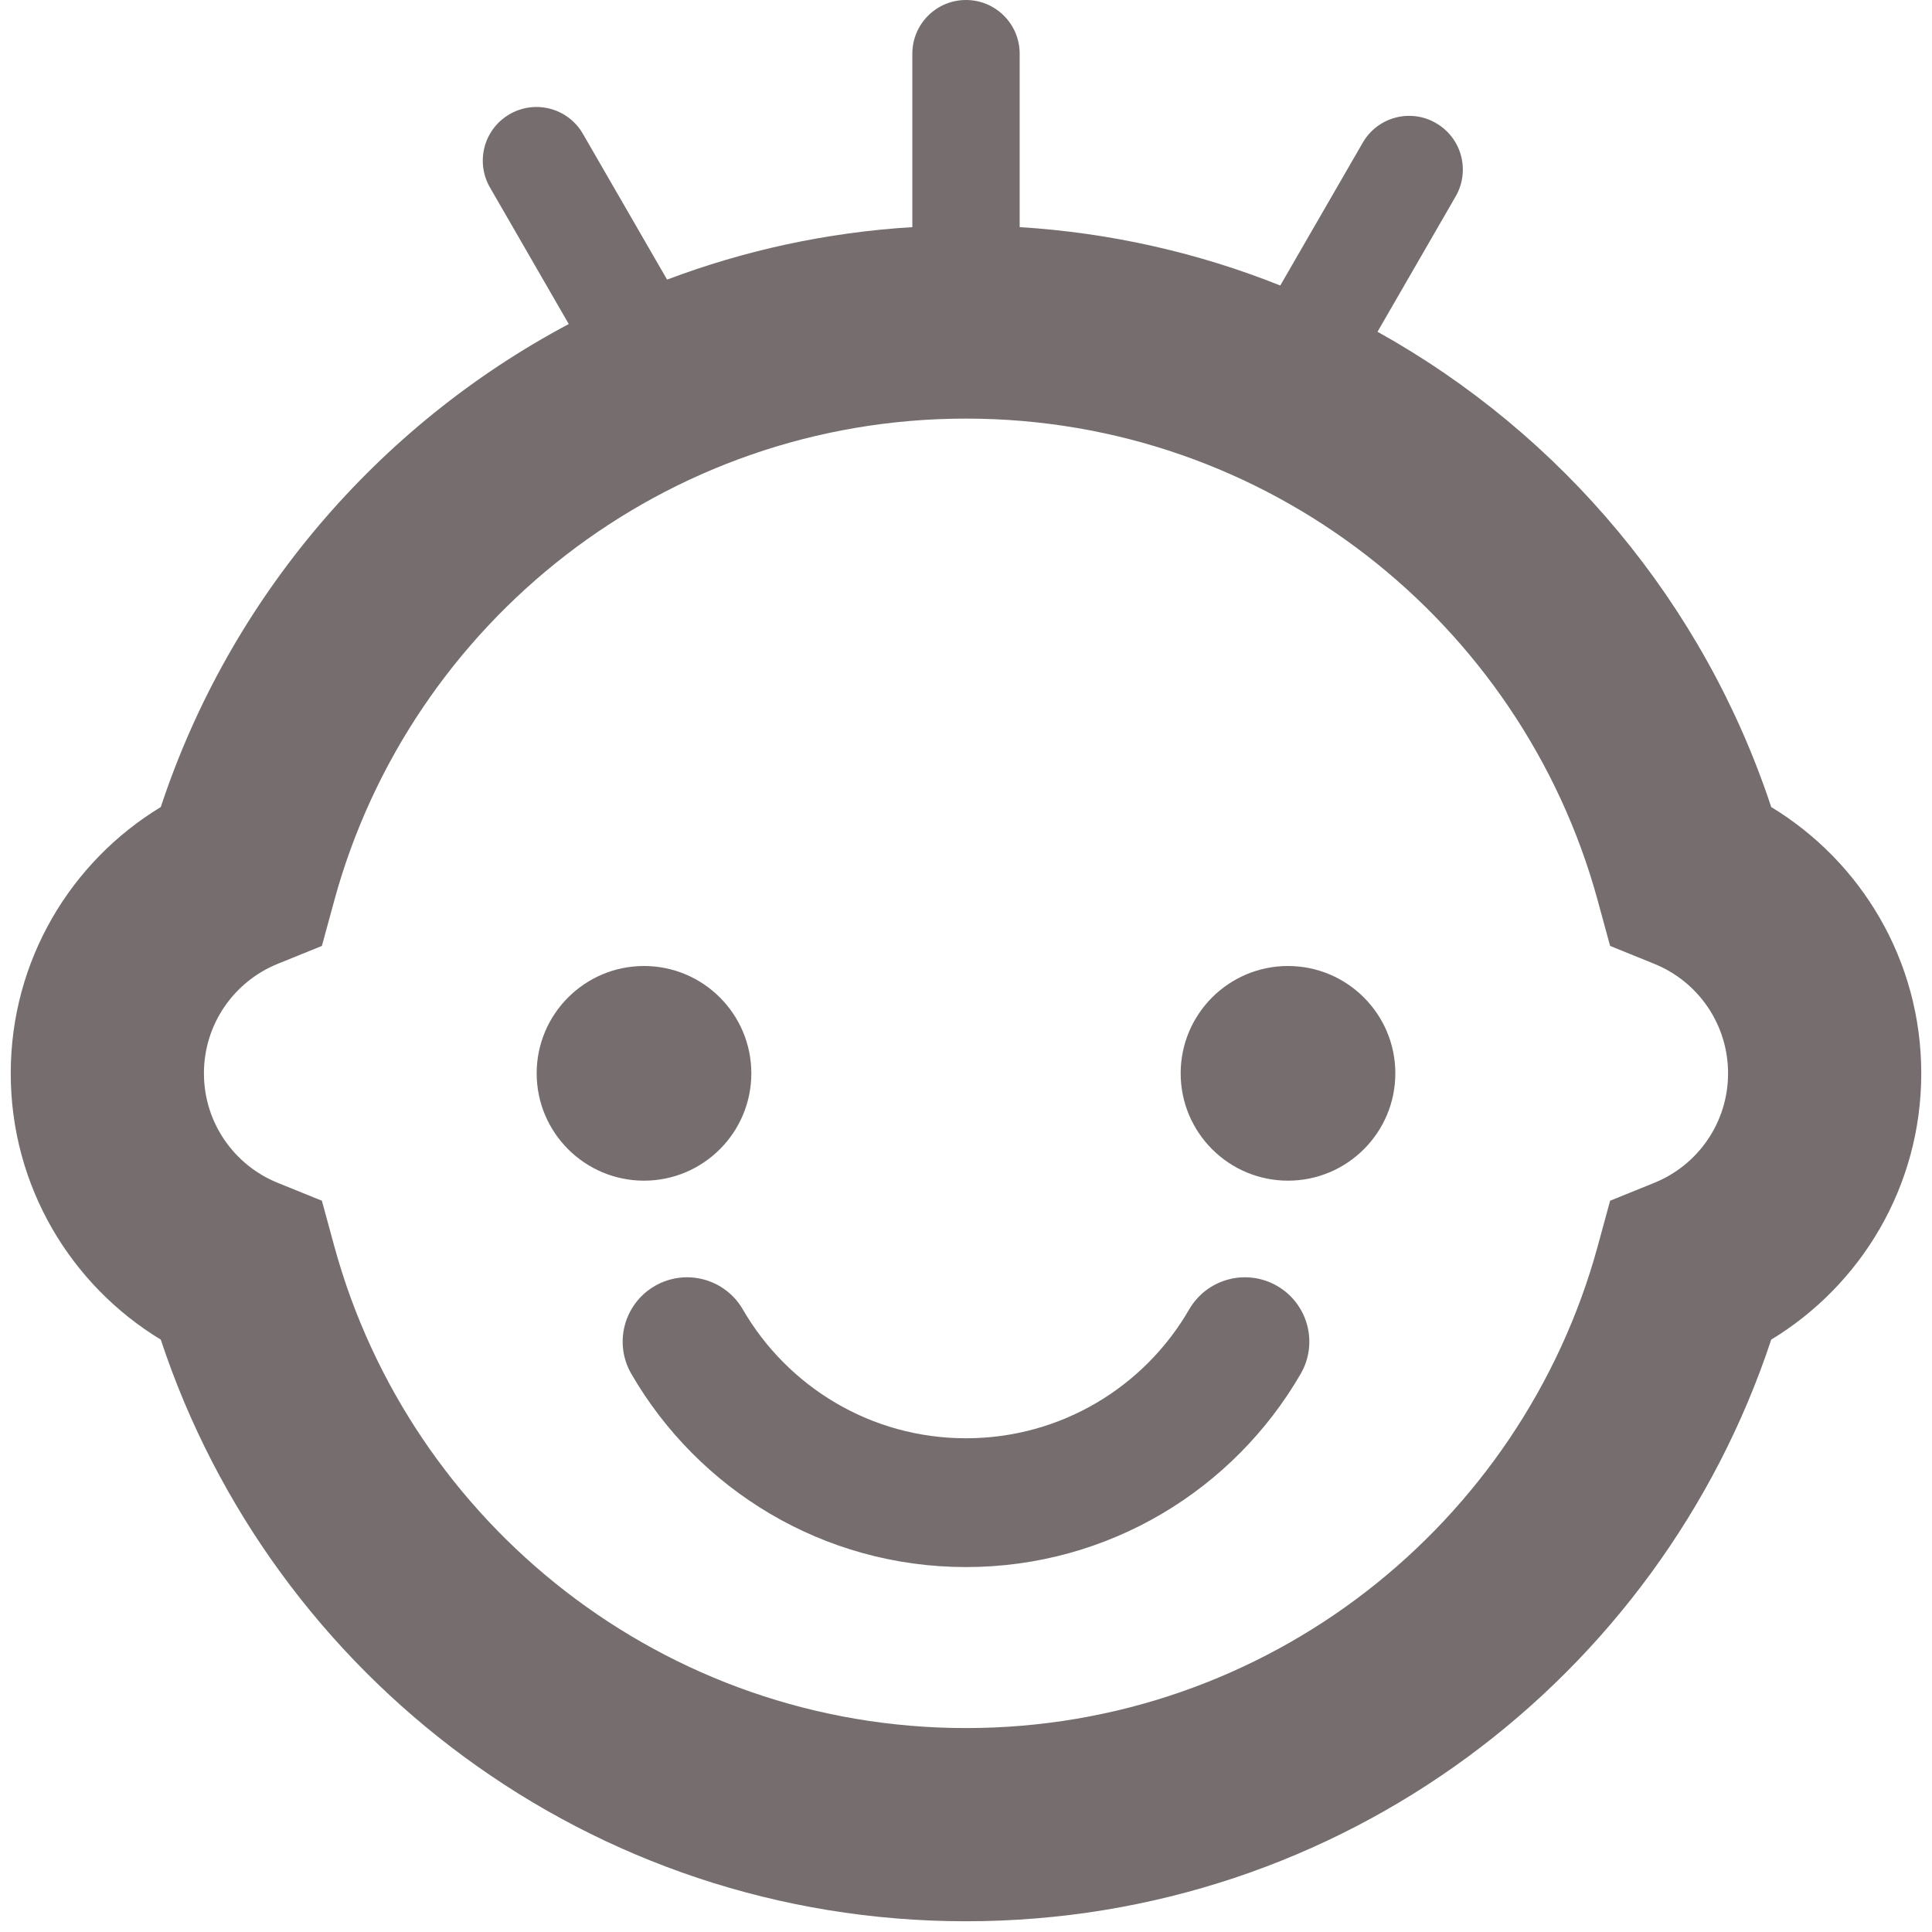 <svg width="18" height="18" viewBox="0 0 18 18" fill="none" xmlns="http://www.w3.org/2000/svg">
<path fill-rule="evenodd" clip-rule="evenodd" d="M8.5 0.5C8.5 0.224 8.724 0 9 0C9.276 0 9.5 0.224 9.5 0.5V2.116C10.353 2.169 11.169 2.357 11.928 2.66L12.696 1.33C12.834 1.09 13.14 1.008 13.379 1.147C13.618 1.285 13.7 1.59 13.562 1.83L12.834 3.091C14.552 4.046 15.876 5.624 16.502 7.519C17.339 8.027 17.9 8.947 17.9 10C17.9 11.053 17.339 11.973 16.502 12.481C15.462 15.628 12.497 17.9 9 17.9C5.503 17.9 2.538 15.628 1.498 12.481C0.661 11.973 0.1 11.053 0.1 10C0.1 8.947 0.661 8.027 1.498 7.519C2.14 5.575 3.517 3.966 5.299 3.019L4.565 1.747C4.427 1.507 4.509 1.202 4.748 1.064C4.987 0.926 5.293 1.007 5.431 1.247L6.215 2.605C6.933 2.334 7.7 2.165 8.5 2.116V0.5ZM7 10C7 9.448 6.552 9 6 9C5.448 9 5 9.448 5 10C5 10.552 5.448 11 6 11C6.552 11 7 10.552 7 10ZM12 9C12.552 9 13 9.448 13 10C13 10.552 12.552 11 12 11C11.448 11 11 10.552 11 10C11 9.448 11.448 9 12 9ZM6.101 11.981C6.388 11.815 6.755 11.913 6.921 12.2C7.337 12.918 8.112 13.4 9 13.4C9.888 13.4 10.664 12.918 11.079 12.2C11.245 11.913 11.612 11.815 11.899 11.981C12.186 12.147 12.284 12.514 12.118 12.8C11.496 13.875 10.333 14.6 9 14.6C7.667 14.6 6.504 13.875 5.882 12.8C5.716 12.514 5.814 12.147 6.101 11.981ZM3.116 8.384C3.824 5.799 6.192 3.9 9 3.9C11.808 3.9 14.176 5.799 14.884 8.384L15.001 8.813L15.413 8.98C15.818 9.144 16.1 9.54 16.1 10C16.1 10.46 15.818 10.856 15.413 11.02L15.001 11.187L14.884 11.616C14.176 14.201 11.808 16.1 9 16.1C6.192 16.1 3.824 14.201 3.116 11.616L2.999 11.187L2.587 11.02C2.182 10.856 1.9 10.46 1.9 10C1.9 9.54 2.182 9.144 2.587 8.98L2.999 8.813L3.116 8.384Z" fill="#766E6E"/>
</svg>
